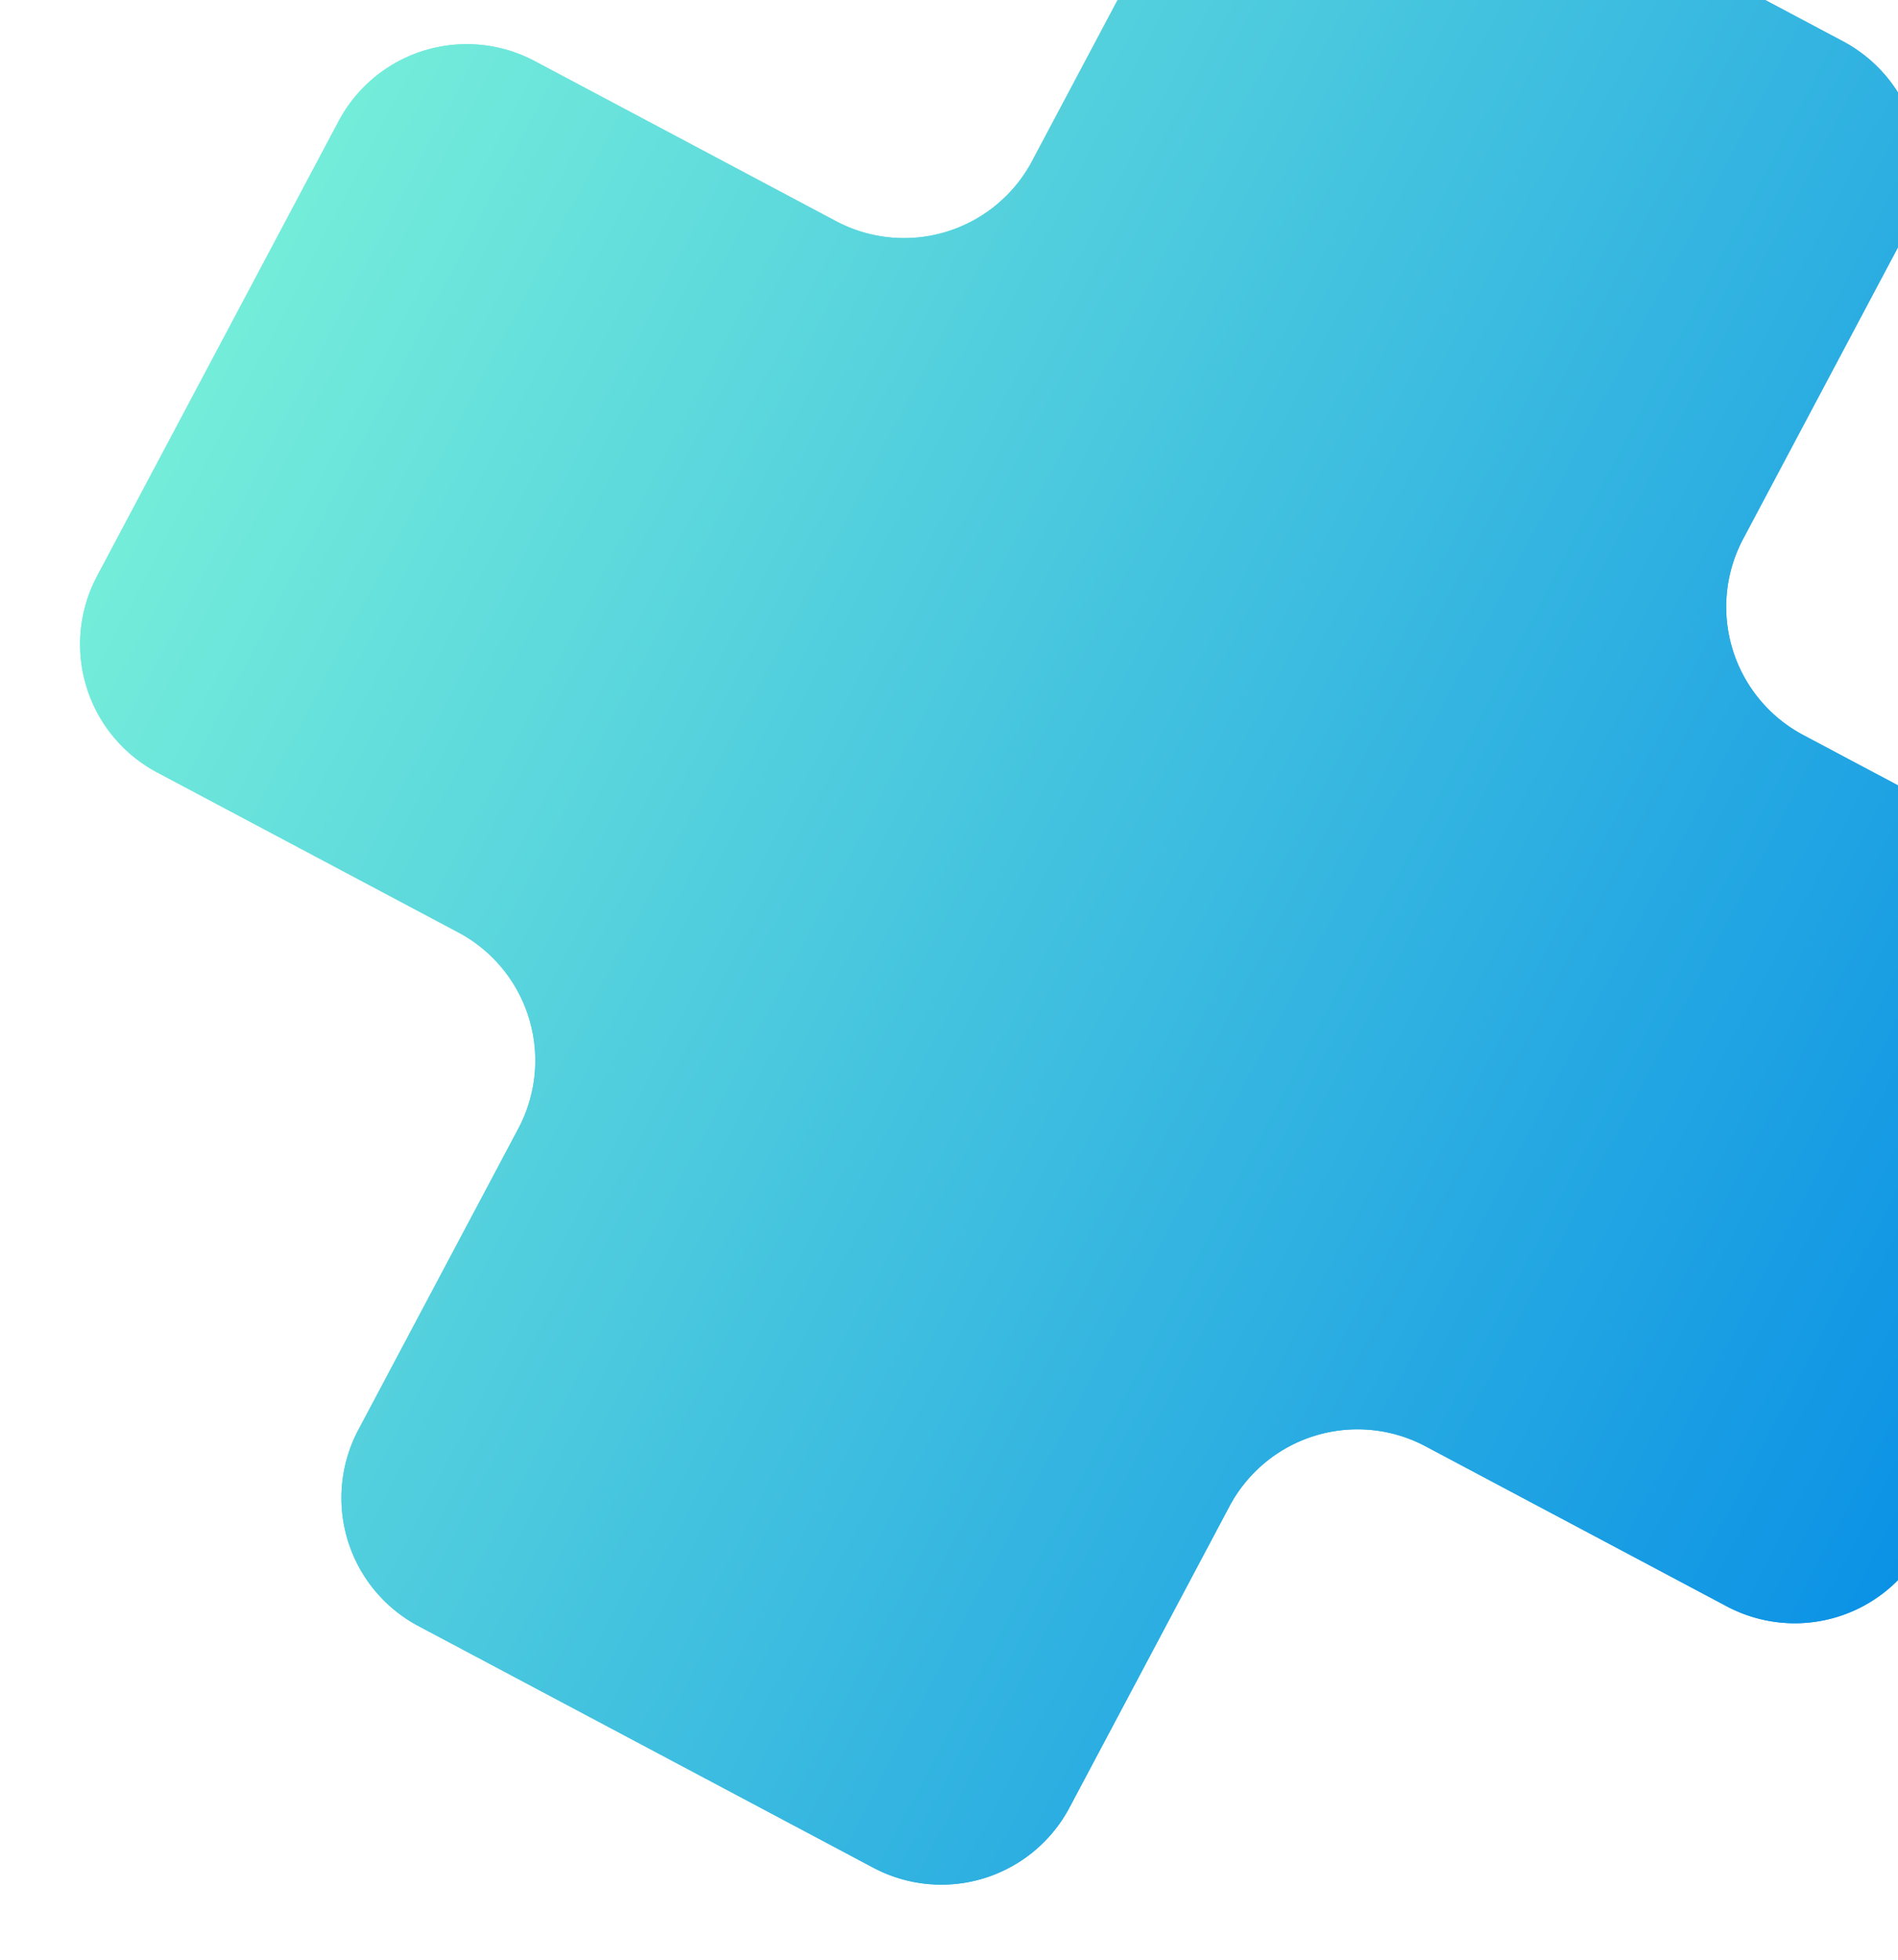 <?xml version="1.0" encoding="UTF-8"?> <svg xmlns="http://www.w3.org/2000/svg" xmlns:xlink="http://www.w3.org/1999/xlink" width="524" height="541" viewBox="0 0 524 541"><defs><linearGradient id="linear-gradient" x1="0.5" x2="0.5" y2="1" gradientUnits="objectBoundingBox"><stop offset="0" stop-color="#75edda"></stop><stop offset="1" stop-color="#0a91e5"></stop></linearGradient><clipPath id="clip-path"><rect id="Rectangle_226" data-name="Rectangle 226" width="524" height="541" transform="translate(842 74)" fill="#fff"></rect></clipPath><clipPath id="clip-path-2"><rect id="Rectangle_58" data-name="Rectangle 58" width="572.745" height="572.745" fill="url(#linear-gradient)"></rect></clipPath></defs><g id="Mask_Group_24" data-name="Mask Group 24" transform="translate(-842 -74)" clip-path="url(#clip-path)"><g id="Group_110" data-name="Group 110" transform="matrix(0.469, -0.883, 0.883, 0.469, 767, 422.67)"><g id="Group_78" data-name="Group 78" clip-path="url(#clip-path-2)"><path id="Path_14" data-name="Path 14" d="M531.325,174.773H437.149A40.05,40.05,0,0,1,397.1,134.724V40.55A40.047,40.047,0,0,0,357.051.5H214.823A40.047,40.047,0,0,0,174.774,40.55v94.174a40.05,40.05,0,0,1-40.049,40.049H40.549A40.05,40.05,0,0,0,.5,214.822v142.23A40.05,40.05,0,0,0,40.549,397.1h94.175a40.049,40.049,0,0,1,40.049,40.047v94.177a40.048,40.048,0,0,0,40.049,40.049H357.051A40.049,40.049,0,0,0,397.1,531.326V437.148A40.049,40.049,0,0,1,437.149,397.1h94.175a40.05,40.05,0,0,0,40.049-40.049V214.822a40.05,40.05,0,0,0-40.049-40.049" transform="translate(0.436 0.437)" fill="url(#linear-gradient)"></path><path id="Path_15" data-name="Path 15" d="M531.325,174.773H437.149A40.05,40.05,0,0,1,397.1,134.724V40.55A40.047,40.047,0,0,0,357.051.5H214.823A40.047,40.047,0,0,0,174.774,40.55v94.174a40.05,40.05,0,0,1-40.049,40.049H40.549A40.05,40.05,0,0,0,.5,214.822v142.23A40.05,40.05,0,0,0,40.549,397.1h94.175a40.049,40.049,0,0,1,40.049,40.047v94.177a40.048,40.048,0,0,0,40.049,40.049H357.051A40.049,40.049,0,0,0,397.1,531.326V437.148A40.049,40.049,0,0,1,437.149,397.1h94.175a40.05,40.05,0,0,0,40.049-40.049V214.822A40.05,40.05,0,0,0,531.325,174.773Z" transform="translate(0.436 0.437)" fill="url(#linear-gradient)"></path></g></g></g></svg> 